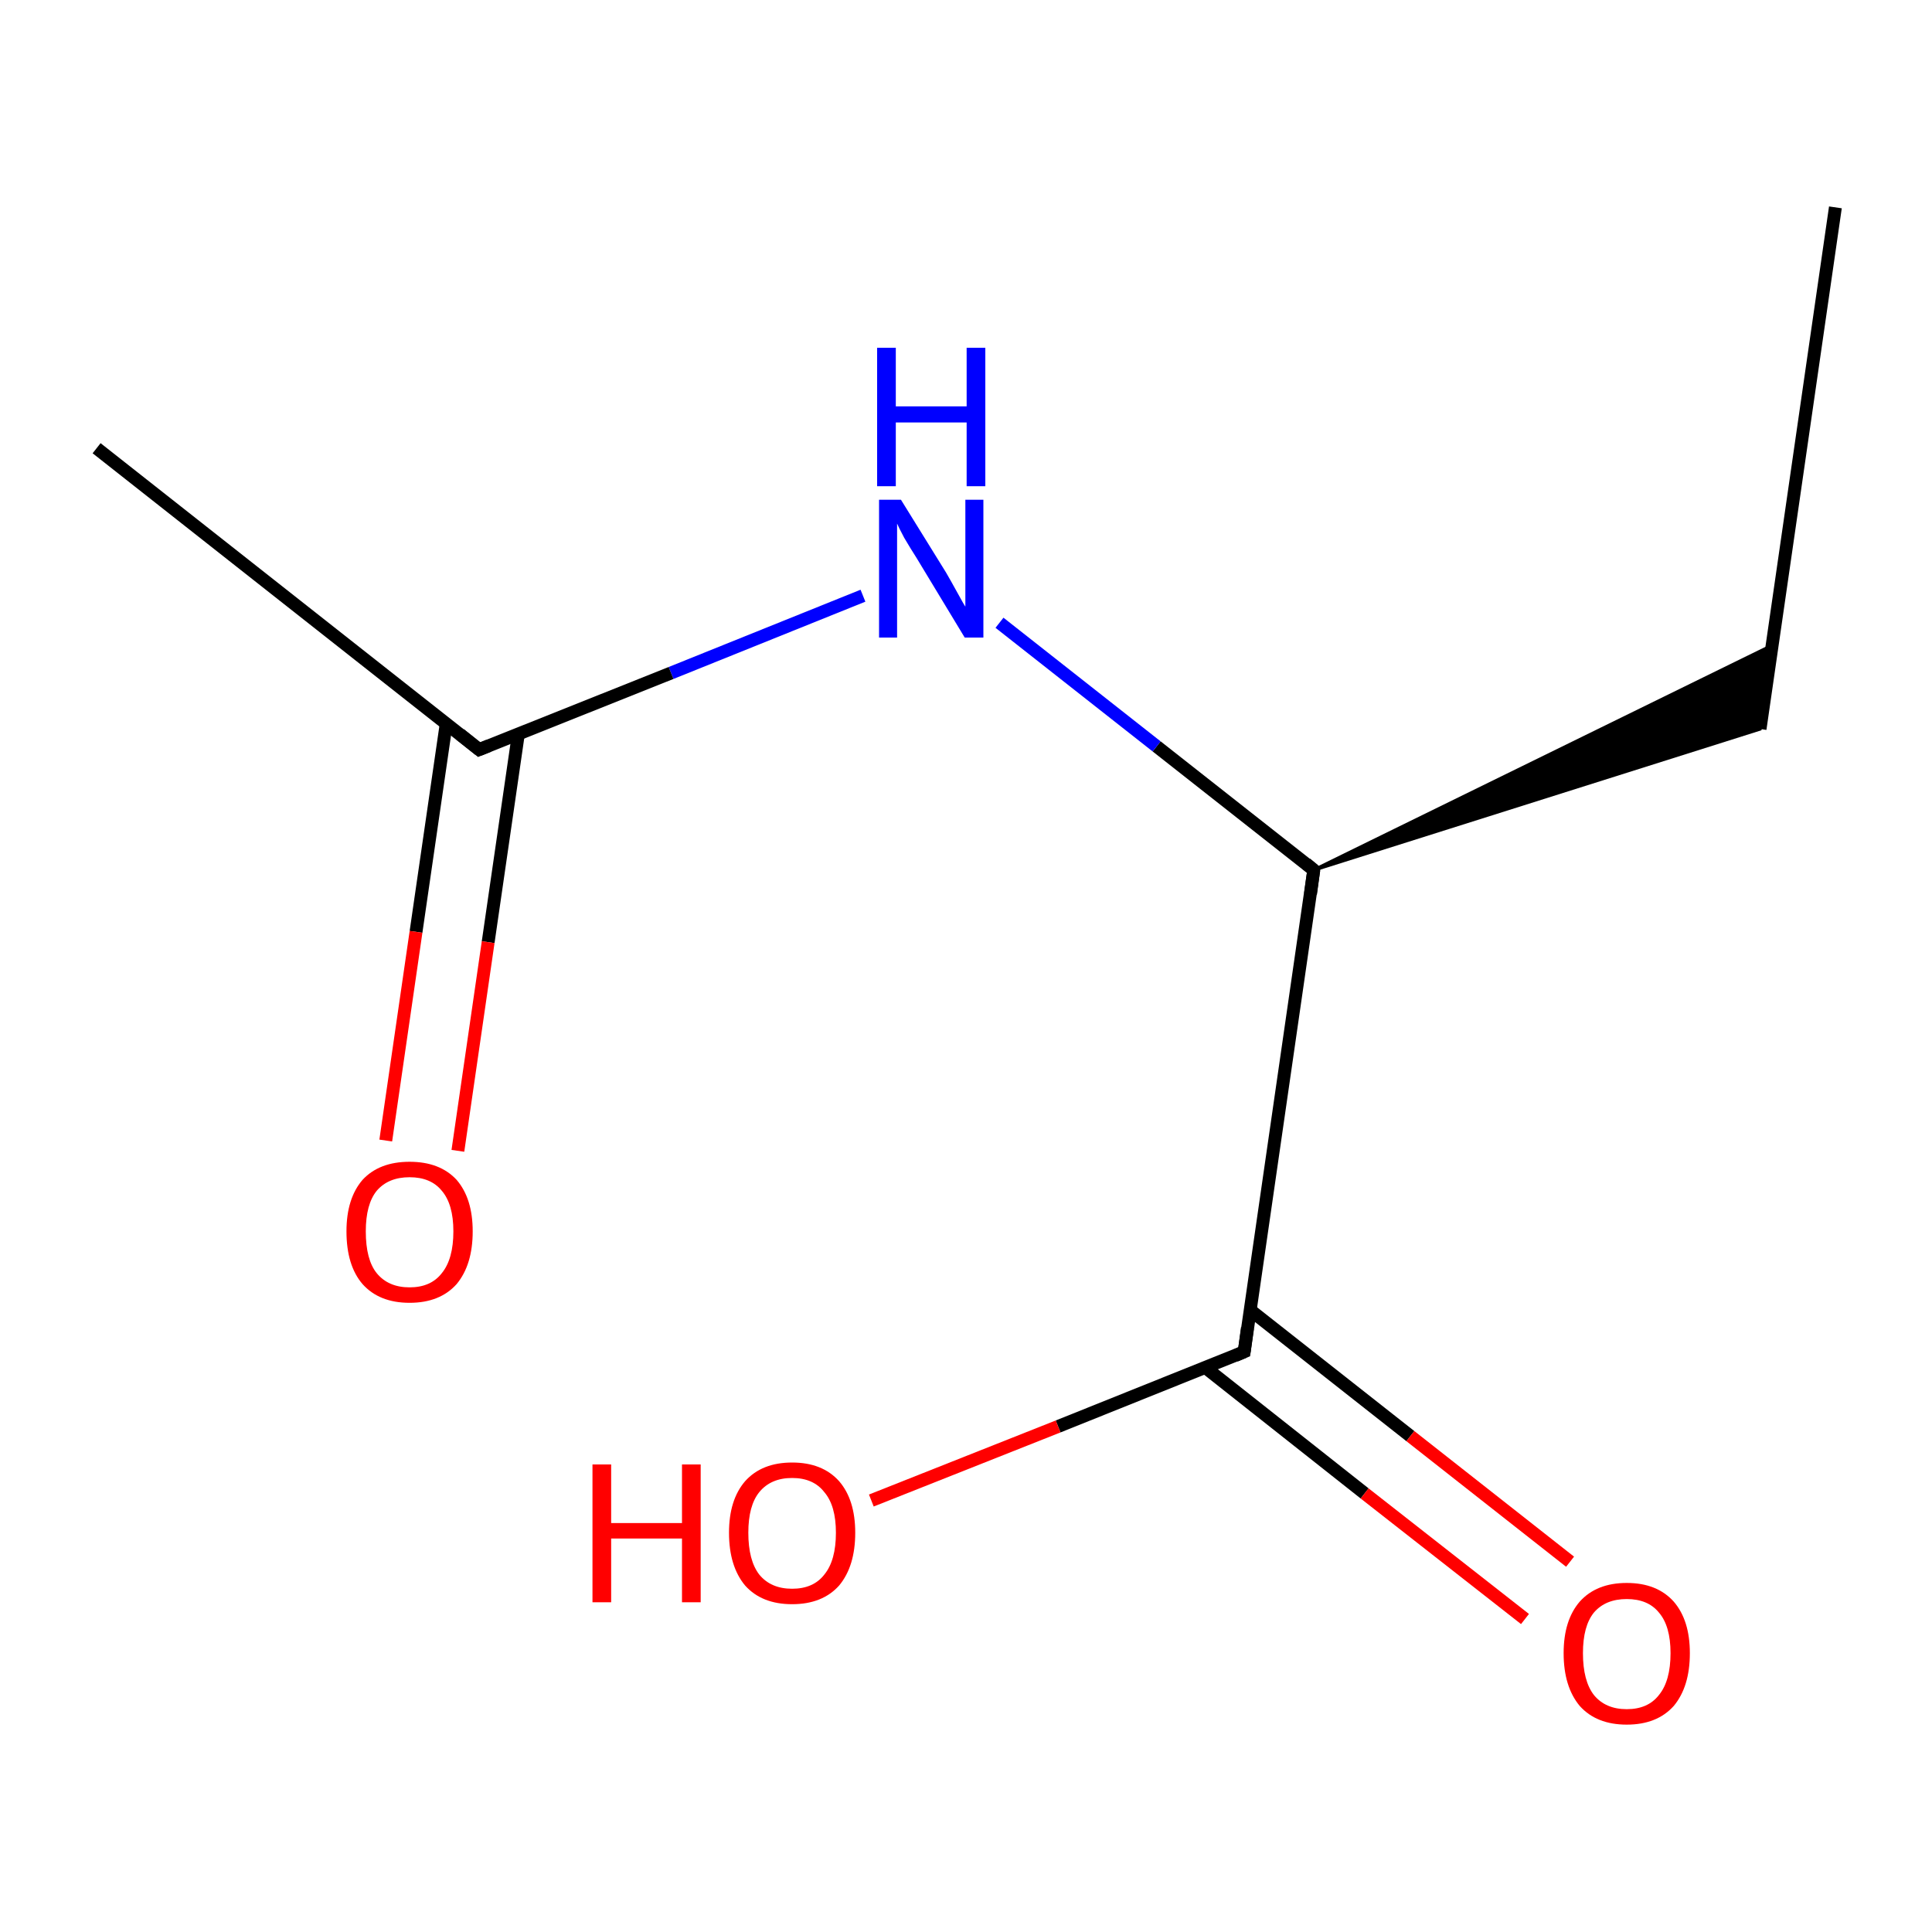 <?xml version='1.0' encoding='iso-8859-1'?>
<svg version='1.1' baseProfile='full'
              xmlns='http://www.w3.org/2000/svg'
                      xmlns:rdkit='http://www.rdkit.org/xml'
                      xmlns:xlink='http://www.w3.org/1999/xlink'
                  xml:space='preserve'
width='300px' height='300px' viewBox='0 0 300 300'>
<!-- END OF HEADER -->
<rect style='opacity:1.0;fill:none;stroke:none' width='300.0' height='300.0' x='0.0' y='0.0'> </rect>
<path class='bond-0 atom-0 atom-1' d='M 285.0,32.2 L 273.3,113.2' style='fill:none;fill-rule:evenodd;stroke:#000000;stroke-width:2.0px;stroke-linecap:butt;stroke-linejoin:miter;stroke-opacity:1' />
<path class='bond-1 atom-2 atom-1' d='M 204.0,135.1 L 275.2,100.2 L 273.3,113.2 Z' style='fill:#000000;fill-rule:evenodd;fill-opacity:1;stroke:#000000;stroke-width:0.5px;stroke-linecap:butt;stroke-linejoin:miter;stroke-miterlimit:10;stroke-opacity:1;' />
<path class='bond-2 atom-2 atom-3' d='M 204.0,135.1 L 193.2,209.9' style='fill:none;fill-rule:evenodd;stroke:#000000;stroke-width:2.0px;stroke-linecap:butt;stroke-linejoin:miter;stroke-opacity:1' />
<path class='bond-3 atom-3 atom-4' d='M 187.1,212.3 L 211.9,231.9' style='fill:none;fill-rule:evenodd;stroke:#000000;stroke-width:2.0px;stroke-linecap:butt;stroke-linejoin:miter;stroke-opacity:1' />
<path class='bond-3 atom-3 atom-4' d='M 211.9,231.9 L 236.8,251.4' style='fill:none;fill-rule:evenodd;stroke:#FF0000;stroke-width:2.0px;stroke-linecap:butt;stroke-linejoin:miter;stroke-opacity:1' />
<path class='bond-3 atom-3 atom-4' d='M 194.1,203.4 L 219.0,223.0' style='fill:none;fill-rule:evenodd;stroke:#000000;stroke-width:2.0px;stroke-linecap:butt;stroke-linejoin:miter;stroke-opacity:1' />
<path class='bond-3 atom-3 atom-4' d='M 219.0,223.0 L 243.8,242.5' style='fill:none;fill-rule:evenodd;stroke:#FF0000;stroke-width:2.0px;stroke-linecap:butt;stroke-linejoin:miter;stroke-opacity:1' />
<path class='bond-4 atom-3 atom-5' d='M 193.2,209.9 L 164.3,221.5' style='fill:none;fill-rule:evenodd;stroke:#000000;stroke-width:2.0px;stroke-linecap:butt;stroke-linejoin:miter;stroke-opacity:1' />
<path class='bond-4 atom-3 atom-5' d='M 164.3,221.5 L 135.3,233.0' style='fill:none;fill-rule:evenodd;stroke:#FF0000;stroke-width:2.0px;stroke-linecap:butt;stroke-linejoin:miter;stroke-opacity:1' />
<path class='bond-5 atom-2 atom-6' d='M 204.0,135.1 L 179.6,115.9' style='fill:none;fill-rule:evenodd;stroke:#000000;stroke-width:2.0px;stroke-linecap:butt;stroke-linejoin:miter;stroke-opacity:1' />
<path class='bond-5 atom-2 atom-6' d='M 179.6,115.9 L 155.2,96.7' style='fill:none;fill-rule:evenodd;stroke:#0000FF;stroke-width:2.0px;stroke-linecap:butt;stroke-linejoin:miter;stroke-opacity:1' />
<path class='bond-6 atom-6 atom-7' d='M 134.0,92.5 L 104.2,104.5' style='fill:none;fill-rule:evenodd;stroke:#0000FF;stroke-width:2.0px;stroke-linecap:butt;stroke-linejoin:miter;stroke-opacity:1' />
<path class='bond-6 atom-6 atom-7' d='M 104.2,104.5 L 74.4,116.4' style='fill:none;fill-rule:evenodd;stroke:#000000;stroke-width:2.0px;stroke-linecap:butt;stroke-linejoin:miter;stroke-opacity:1' />
<path class='bond-7 atom-7 atom-8' d='M 69.3,112.3 L 64.6,144.7' style='fill:none;fill-rule:evenodd;stroke:#000000;stroke-width:2.0px;stroke-linecap:butt;stroke-linejoin:miter;stroke-opacity:1' />
<path class='bond-7 atom-7 atom-8' d='M 64.6,144.7 L 59.9,177.1' style='fill:none;fill-rule:evenodd;stroke:#FF0000;stroke-width:2.0px;stroke-linecap:butt;stroke-linejoin:miter;stroke-opacity:1' />
<path class='bond-7 atom-7 atom-8' d='M 80.5,113.9 L 75.8,146.3' style='fill:none;fill-rule:evenodd;stroke:#000000;stroke-width:2.0px;stroke-linecap:butt;stroke-linejoin:miter;stroke-opacity:1' />
<path class='bond-7 atom-7 atom-8' d='M 75.8,146.3 L 71.1,178.7' style='fill:none;fill-rule:evenodd;stroke:#FF0000;stroke-width:2.0px;stroke-linecap:butt;stroke-linejoin:miter;stroke-opacity:1' />
<path class='bond-8 atom-7 atom-9' d='M 74.4,116.4 L 15.0,69.6' style='fill:none;fill-rule:evenodd;stroke:#000000;stroke-width:2.0px;stroke-linecap:butt;stroke-linejoin:miter;stroke-opacity:1' />
<path d='M 203.5,138.8 L 204.0,135.1 L 202.8,134.1' style='fill:none;stroke:#000000;stroke-width:2.0px;stroke-linecap:butt;stroke-linejoin:miter;stroke-miterlimit:10;stroke-opacity:1;' />
<path d='M 193.7,206.2 L 193.2,209.9 L 191.8,210.5' style='fill:none;stroke:#000000;stroke-width:2.0px;stroke-linecap:butt;stroke-linejoin:miter;stroke-miterlimit:10;stroke-opacity:1;' />
<path d='M 75.9,115.8 L 74.4,116.4 L 71.4,114.0' style='fill:none;stroke:#000000;stroke-width:2.0px;stroke-linecap:butt;stroke-linejoin:miter;stroke-miterlimit:10;stroke-opacity:1;' />
<path class='atom-4' d='M 242.8 256.7
Q 242.8 251.6, 245.3 248.7
Q 247.9 245.8, 252.6 245.8
Q 257.3 245.8, 259.9 248.7
Q 262.4 251.6, 262.4 256.7
Q 262.4 261.9, 259.9 264.9
Q 257.3 267.8, 252.6 267.8
Q 247.9 267.8, 245.3 264.9
Q 242.8 261.9, 242.8 256.7
M 252.6 265.4
Q 255.9 265.4, 257.6 263.2
Q 259.4 261.0, 259.4 256.7
Q 259.4 252.5, 257.6 250.4
Q 255.9 248.3, 252.6 248.3
Q 249.3 248.3, 247.5 250.4
Q 245.8 252.5, 245.8 256.7
Q 245.8 261.0, 247.5 263.2
Q 249.3 265.4, 252.6 265.4
' fill='#FF0000'/>
<path class='atom-5' d='M 92.0 227.4
L 94.9 227.4
L 94.9 236.5
L 105.9 236.5
L 105.9 227.4
L 108.8 227.4
L 108.8 248.8
L 105.9 248.8
L 105.9 238.9
L 94.9 238.9
L 94.9 248.8
L 92.0 248.8
L 92.0 227.4
' fill='#FF0000'/>
<path class='atom-5' d='M 113.2 238.0
Q 113.2 232.9, 115.7 230.0
Q 118.3 227.1, 123.0 227.1
Q 127.7 227.1, 130.3 230.0
Q 132.8 232.9, 132.8 238.0
Q 132.8 243.2, 130.3 246.2
Q 127.7 249.1, 123.0 249.1
Q 118.3 249.1, 115.7 246.2
Q 113.2 243.2, 113.2 238.0
M 123.0 246.7
Q 126.3 246.7, 128.0 244.5
Q 129.8 242.3, 129.8 238.0
Q 129.8 233.8, 128.0 231.7
Q 126.3 229.5, 123.0 229.5
Q 119.7 229.5, 117.9 231.7
Q 116.2 233.8, 116.2 238.0
Q 116.2 242.3, 117.9 244.5
Q 119.7 246.7, 123.0 246.7
' fill='#FF0000'/>
<path class='atom-6' d='M 139.9 77.6
L 146.9 88.9
Q 147.6 90.1, 148.7 92.1
Q 149.8 94.1, 149.9 94.2
L 149.9 77.6
L 152.7 77.6
L 152.7 99.0
L 149.8 99.0
L 142.3 86.6
Q 141.4 85.2, 140.4 83.5
Q 139.5 81.8, 139.3 81.3
L 139.3 99.0
L 136.5 99.0
L 136.5 77.6
L 139.9 77.6
' fill='#0000FF'/>
<path class='atom-6' d='M 136.2 54.0
L 139.1 54.0
L 139.1 63.1
L 150.1 63.1
L 150.1 54.0
L 153.0 54.0
L 153.0 75.5
L 150.1 75.5
L 150.1 65.6
L 139.1 65.6
L 139.1 75.5
L 136.2 75.5
L 136.2 54.0
' fill='#0000FF'/>
<path class='atom-8' d='M 53.8 191.2
Q 53.8 186.1, 56.3 183.2
Q 58.9 180.4, 63.6 180.4
Q 68.3 180.4, 70.9 183.2
Q 73.4 186.1, 73.4 191.2
Q 73.4 196.4, 70.9 199.4
Q 68.3 202.3, 63.6 202.3
Q 58.9 202.3, 56.3 199.4
Q 53.8 196.5, 53.8 191.2
M 63.6 199.9
Q 66.9 199.9, 68.6 197.7
Q 70.4 195.5, 70.4 191.2
Q 70.4 187.0, 68.6 184.9
Q 66.9 182.8, 63.6 182.8
Q 60.3 182.8, 58.5 184.9
Q 56.8 187.0, 56.8 191.2
Q 56.8 195.6, 58.5 197.7
Q 60.3 199.9, 63.6 199.9
' fill='#FF0000'/>
</svg>
